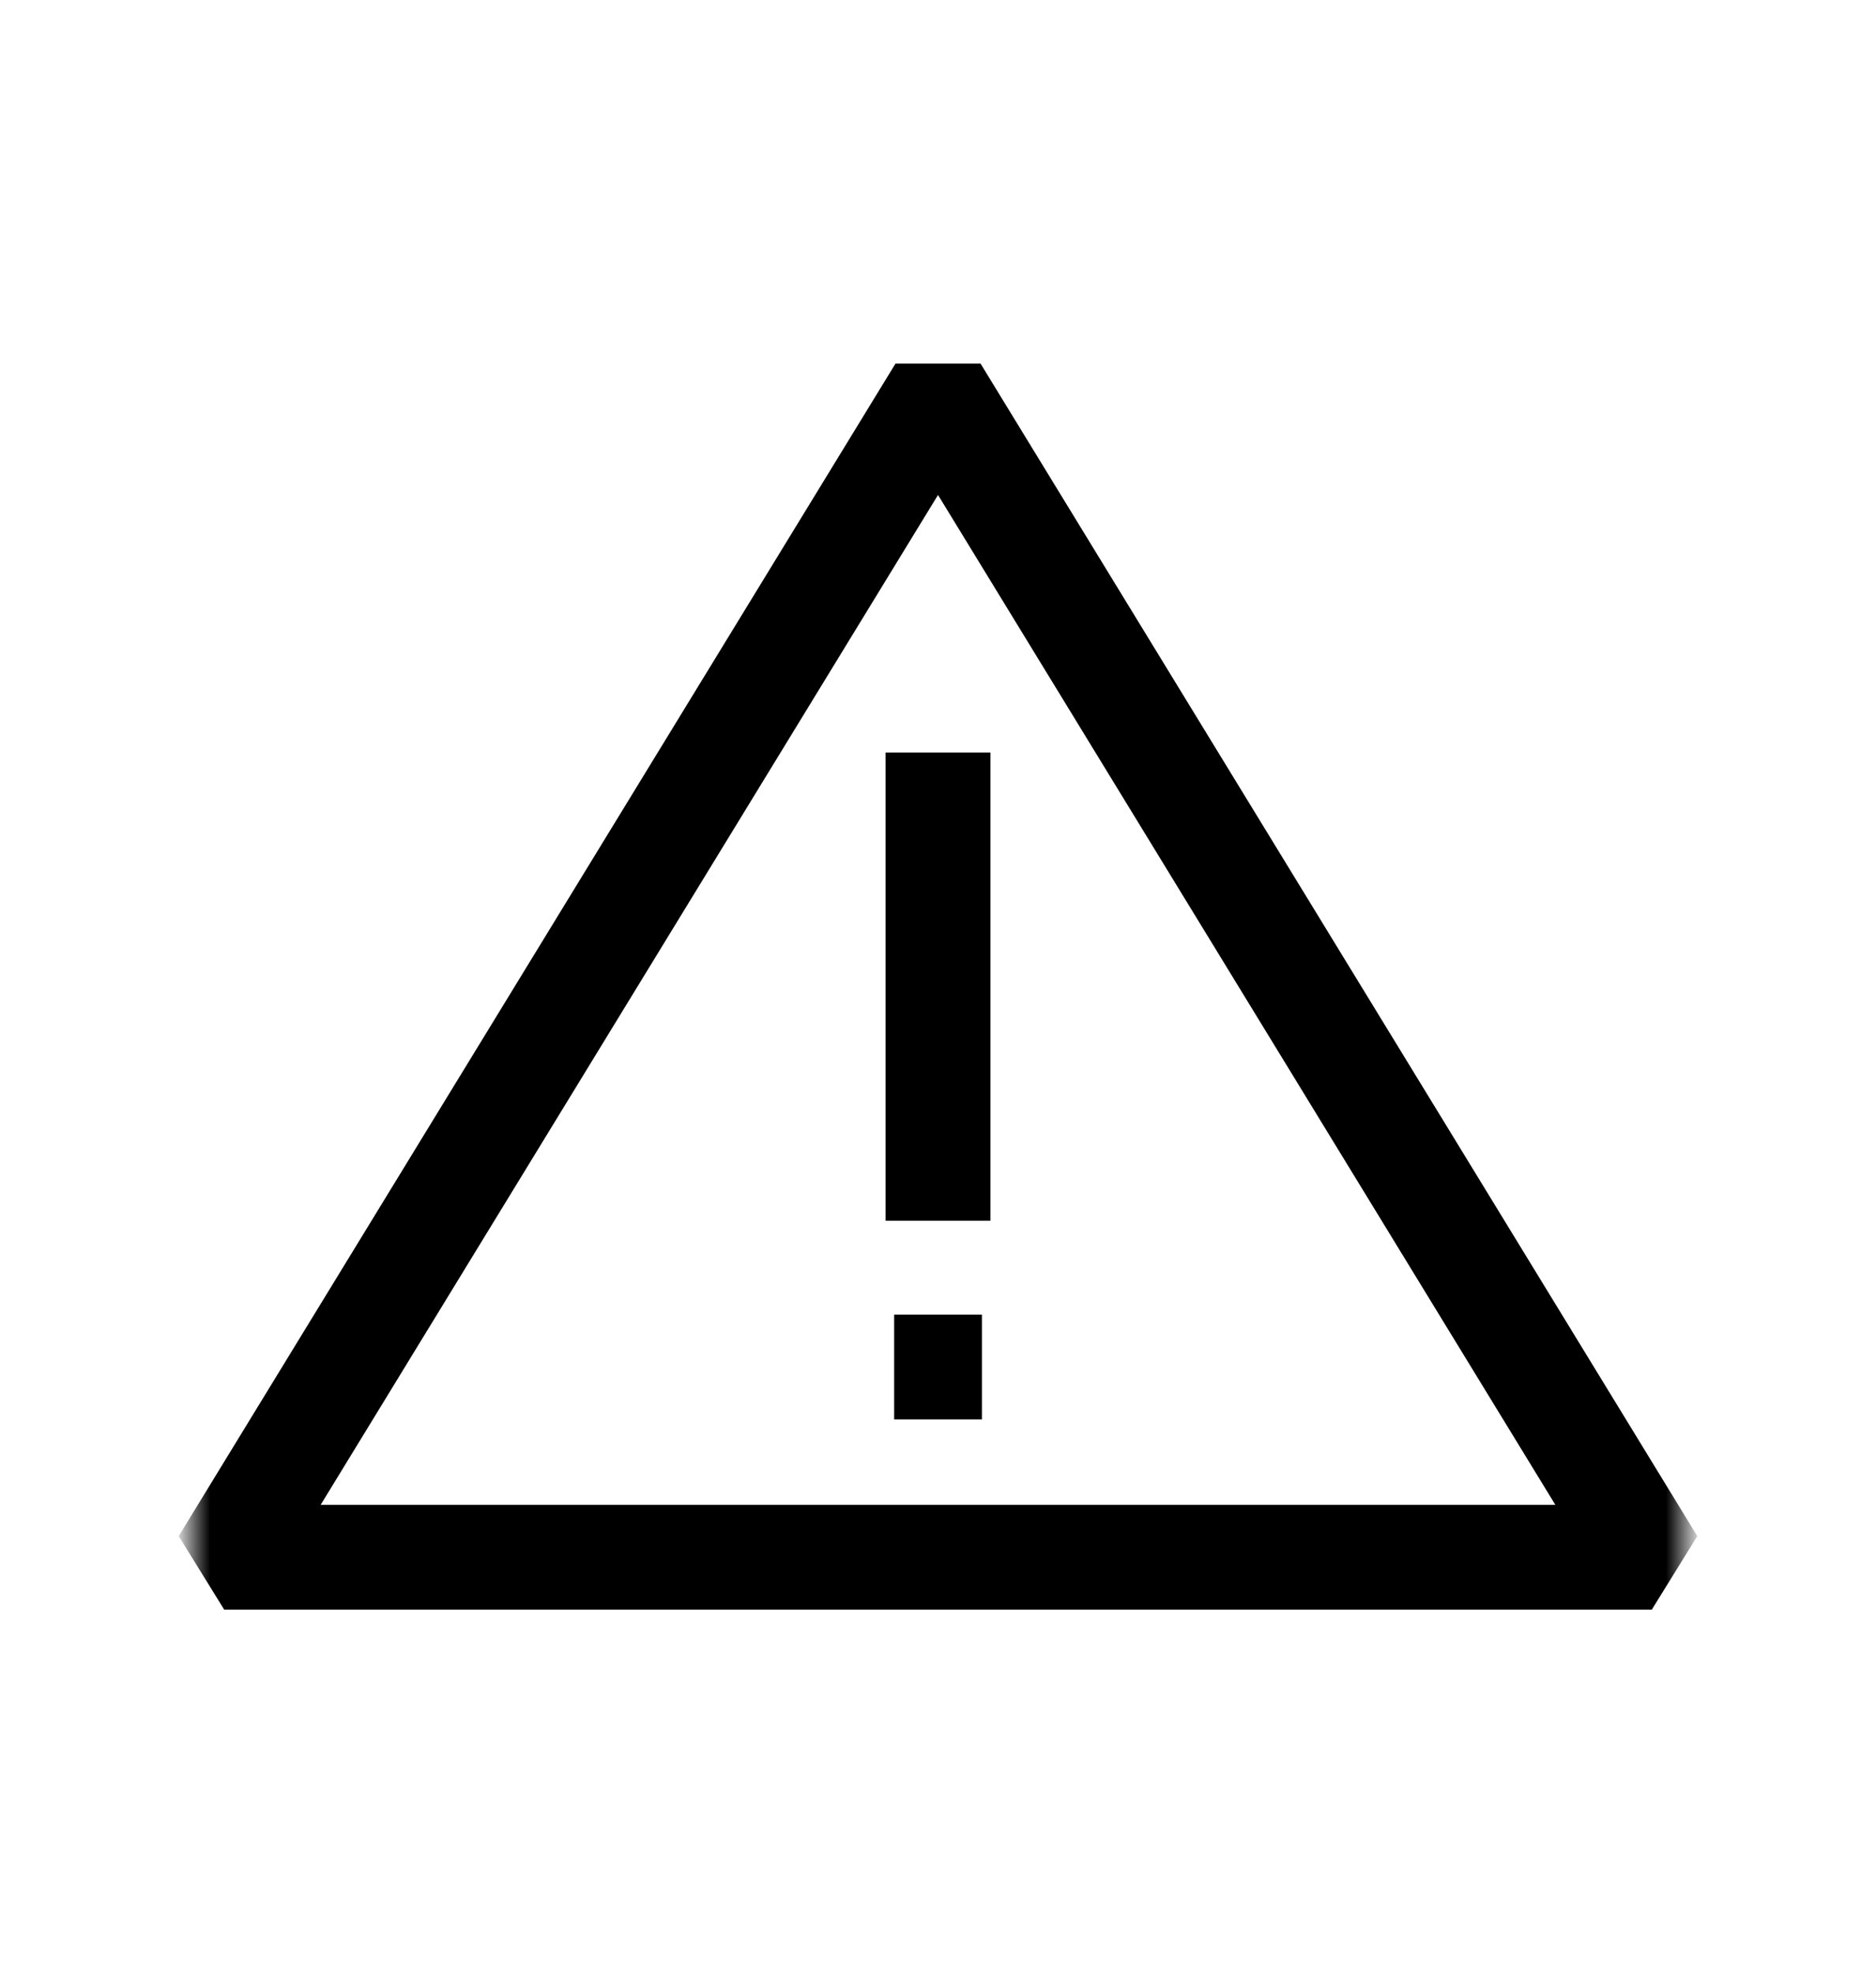 <svg width="58" height="61" viewBox="0 0 58 61" fill="none" xmlns="http://www.w3.org/2000/svg">
<path d="M27.644 42.26H30.358" stroke="black" stroke-width="3.24" stroke-miterlimit="10"/>
<path d="M29 23.263V37.737" stroke="black" stroke-width="3.24" stroke-miterlimit="10"/>
<mask id="mask0_99_73" style="mask-type:luminance" maskUnits="userSpaceOnUse" x="5" y="7" width="48" height="47">
<path d="M5.841 7.341H52.159V53.659H5.841V7.341Z" fill="white"/>
</mask>
<g mask="url(#mask0_99_73)">
<path d="M28.594 12.86L7.427 47.482L7.834 48.14H50.166L50.573 47.482L29.407 12.86H28.594Z" stroke="black" stroke-width="3.24" stroke-miterlimit="10"/>
</g>
</svg>
